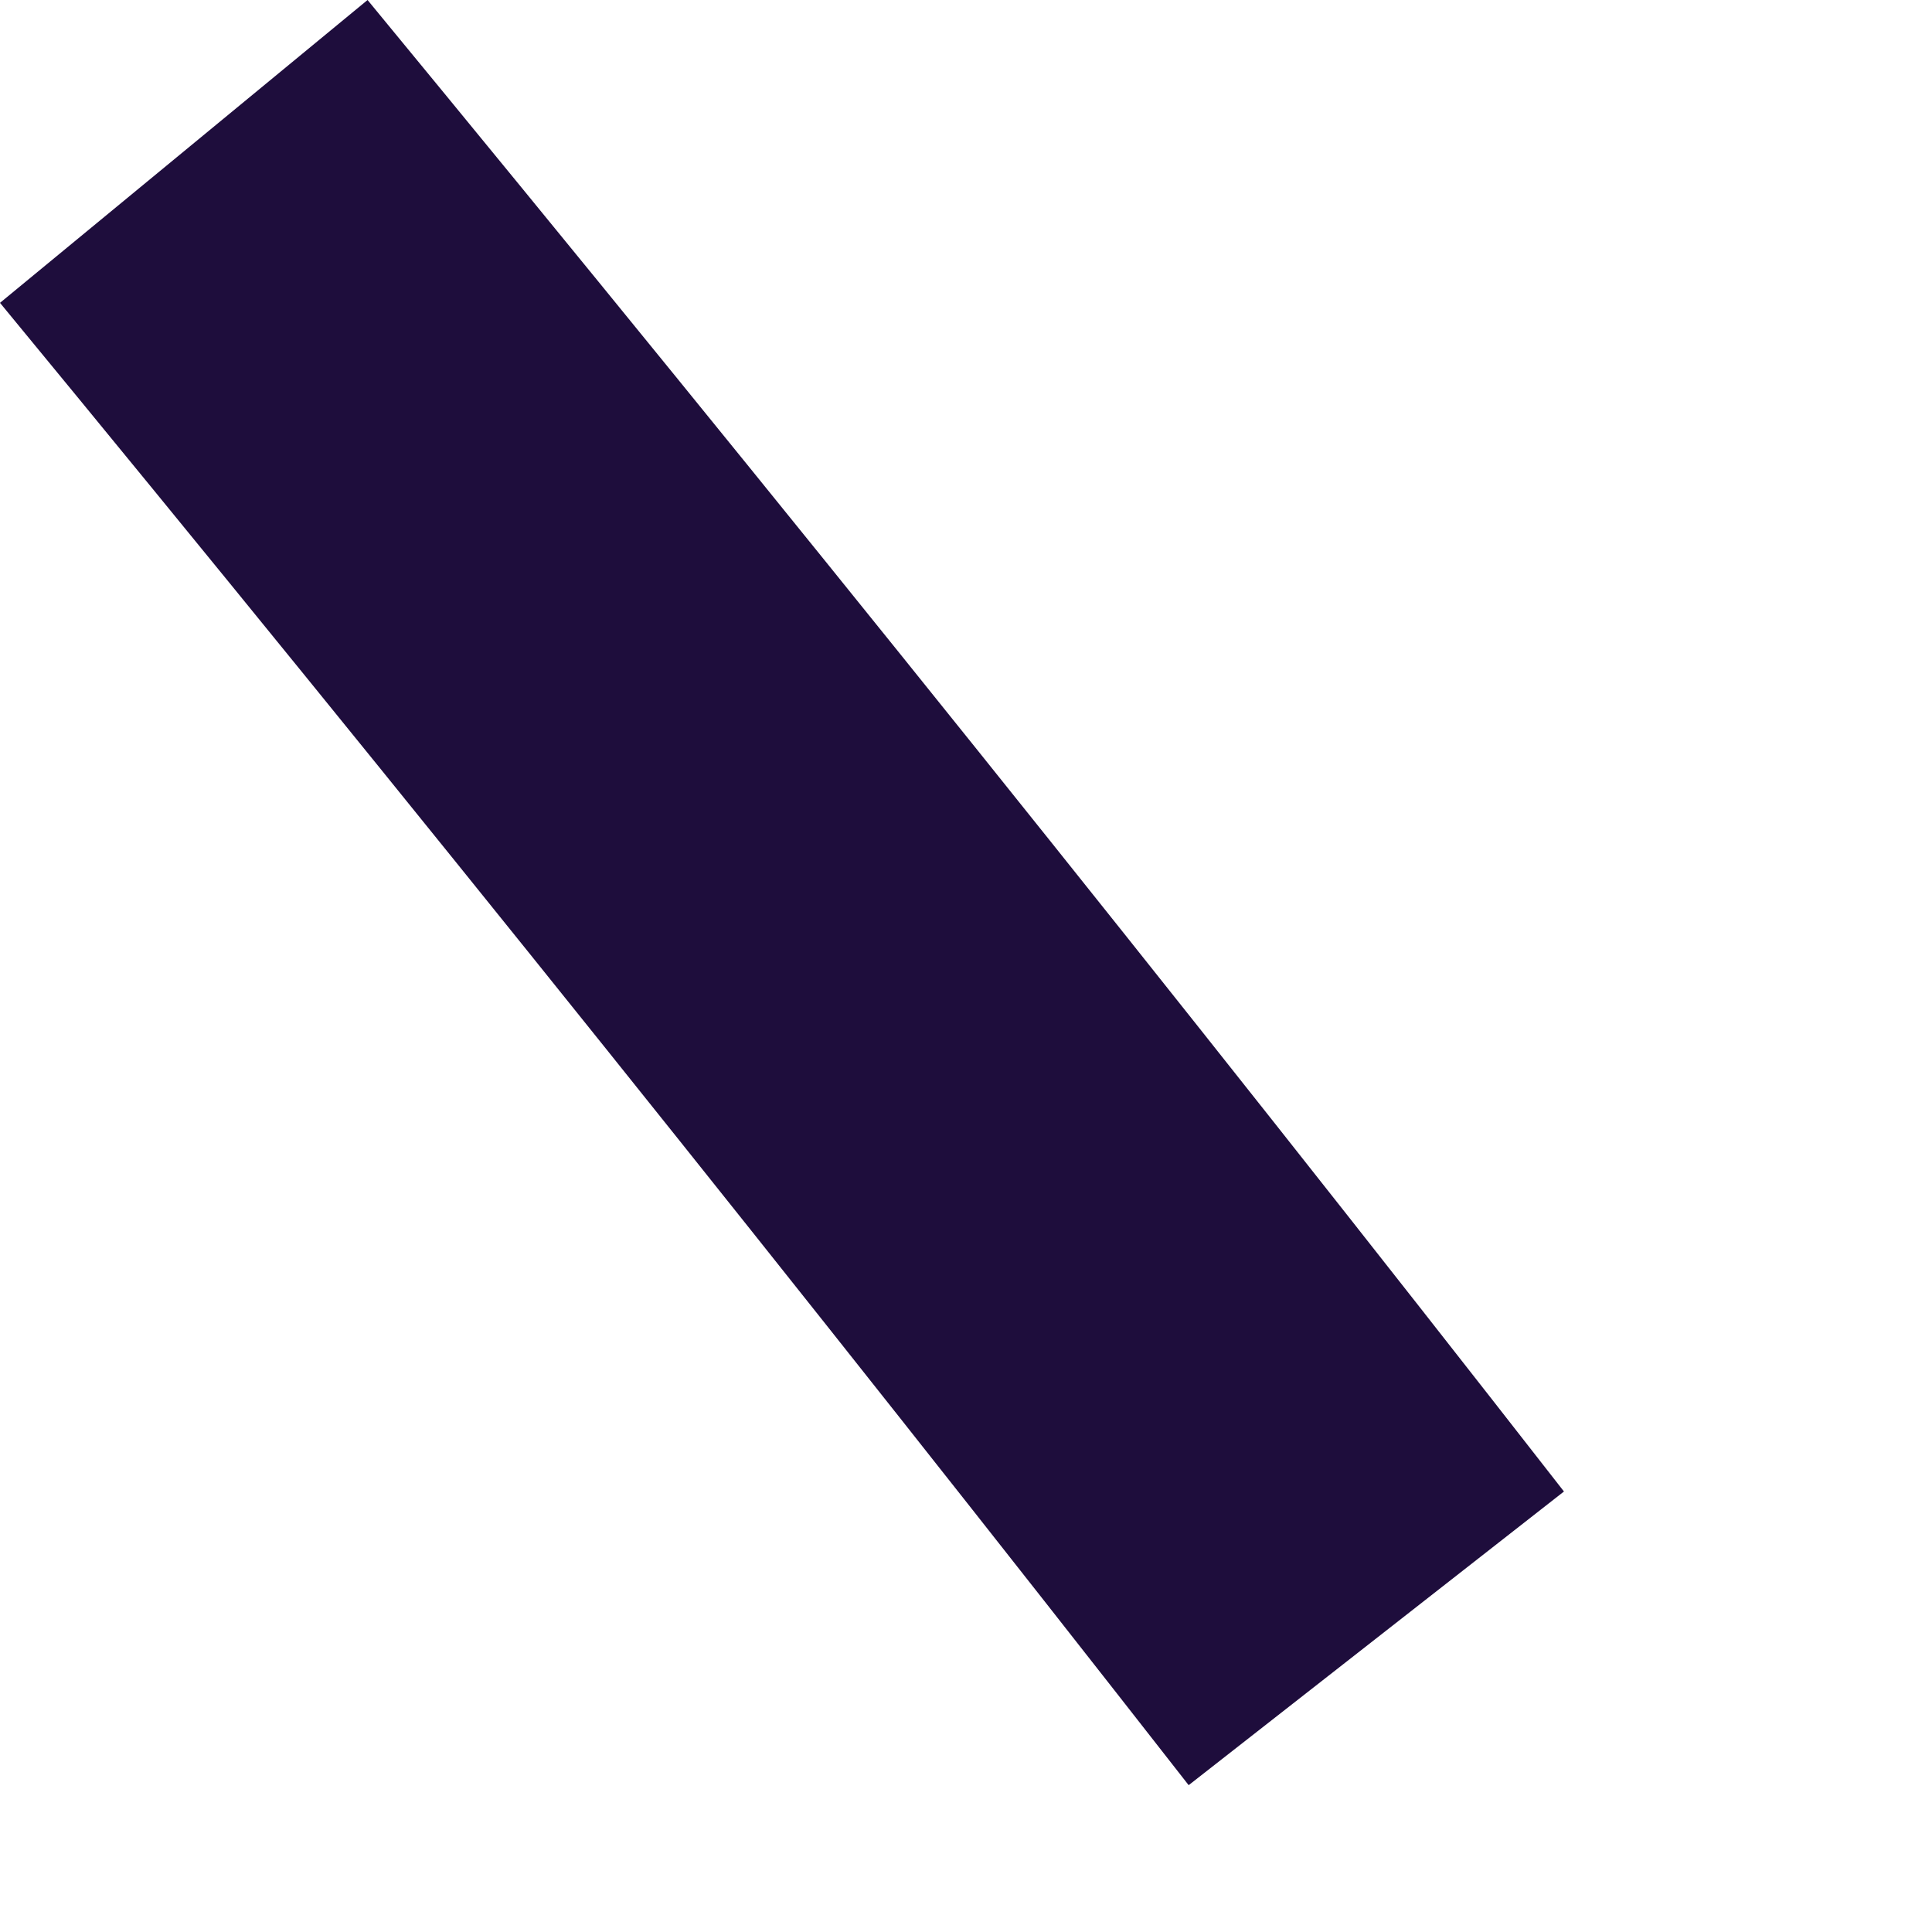 <?xml version="1.0" encoding="utf-8"?>
<svg xmlns="http://www.w3.org/2000/svg" fill="none" height="100%" overflow="visible" preserveAspectRatio="none" style="display: block;" viewBox="0 0 4 4" width="100%">
<path d="M2.461 3.696C1.672 2.686 0.846 1.654 0 0.627L0.761 0C1.611 1.032 2.446 2.072 3.238 3.088L2.461 3.696Z" fill="#1E0D3C" id="Vector"/>
</svg>